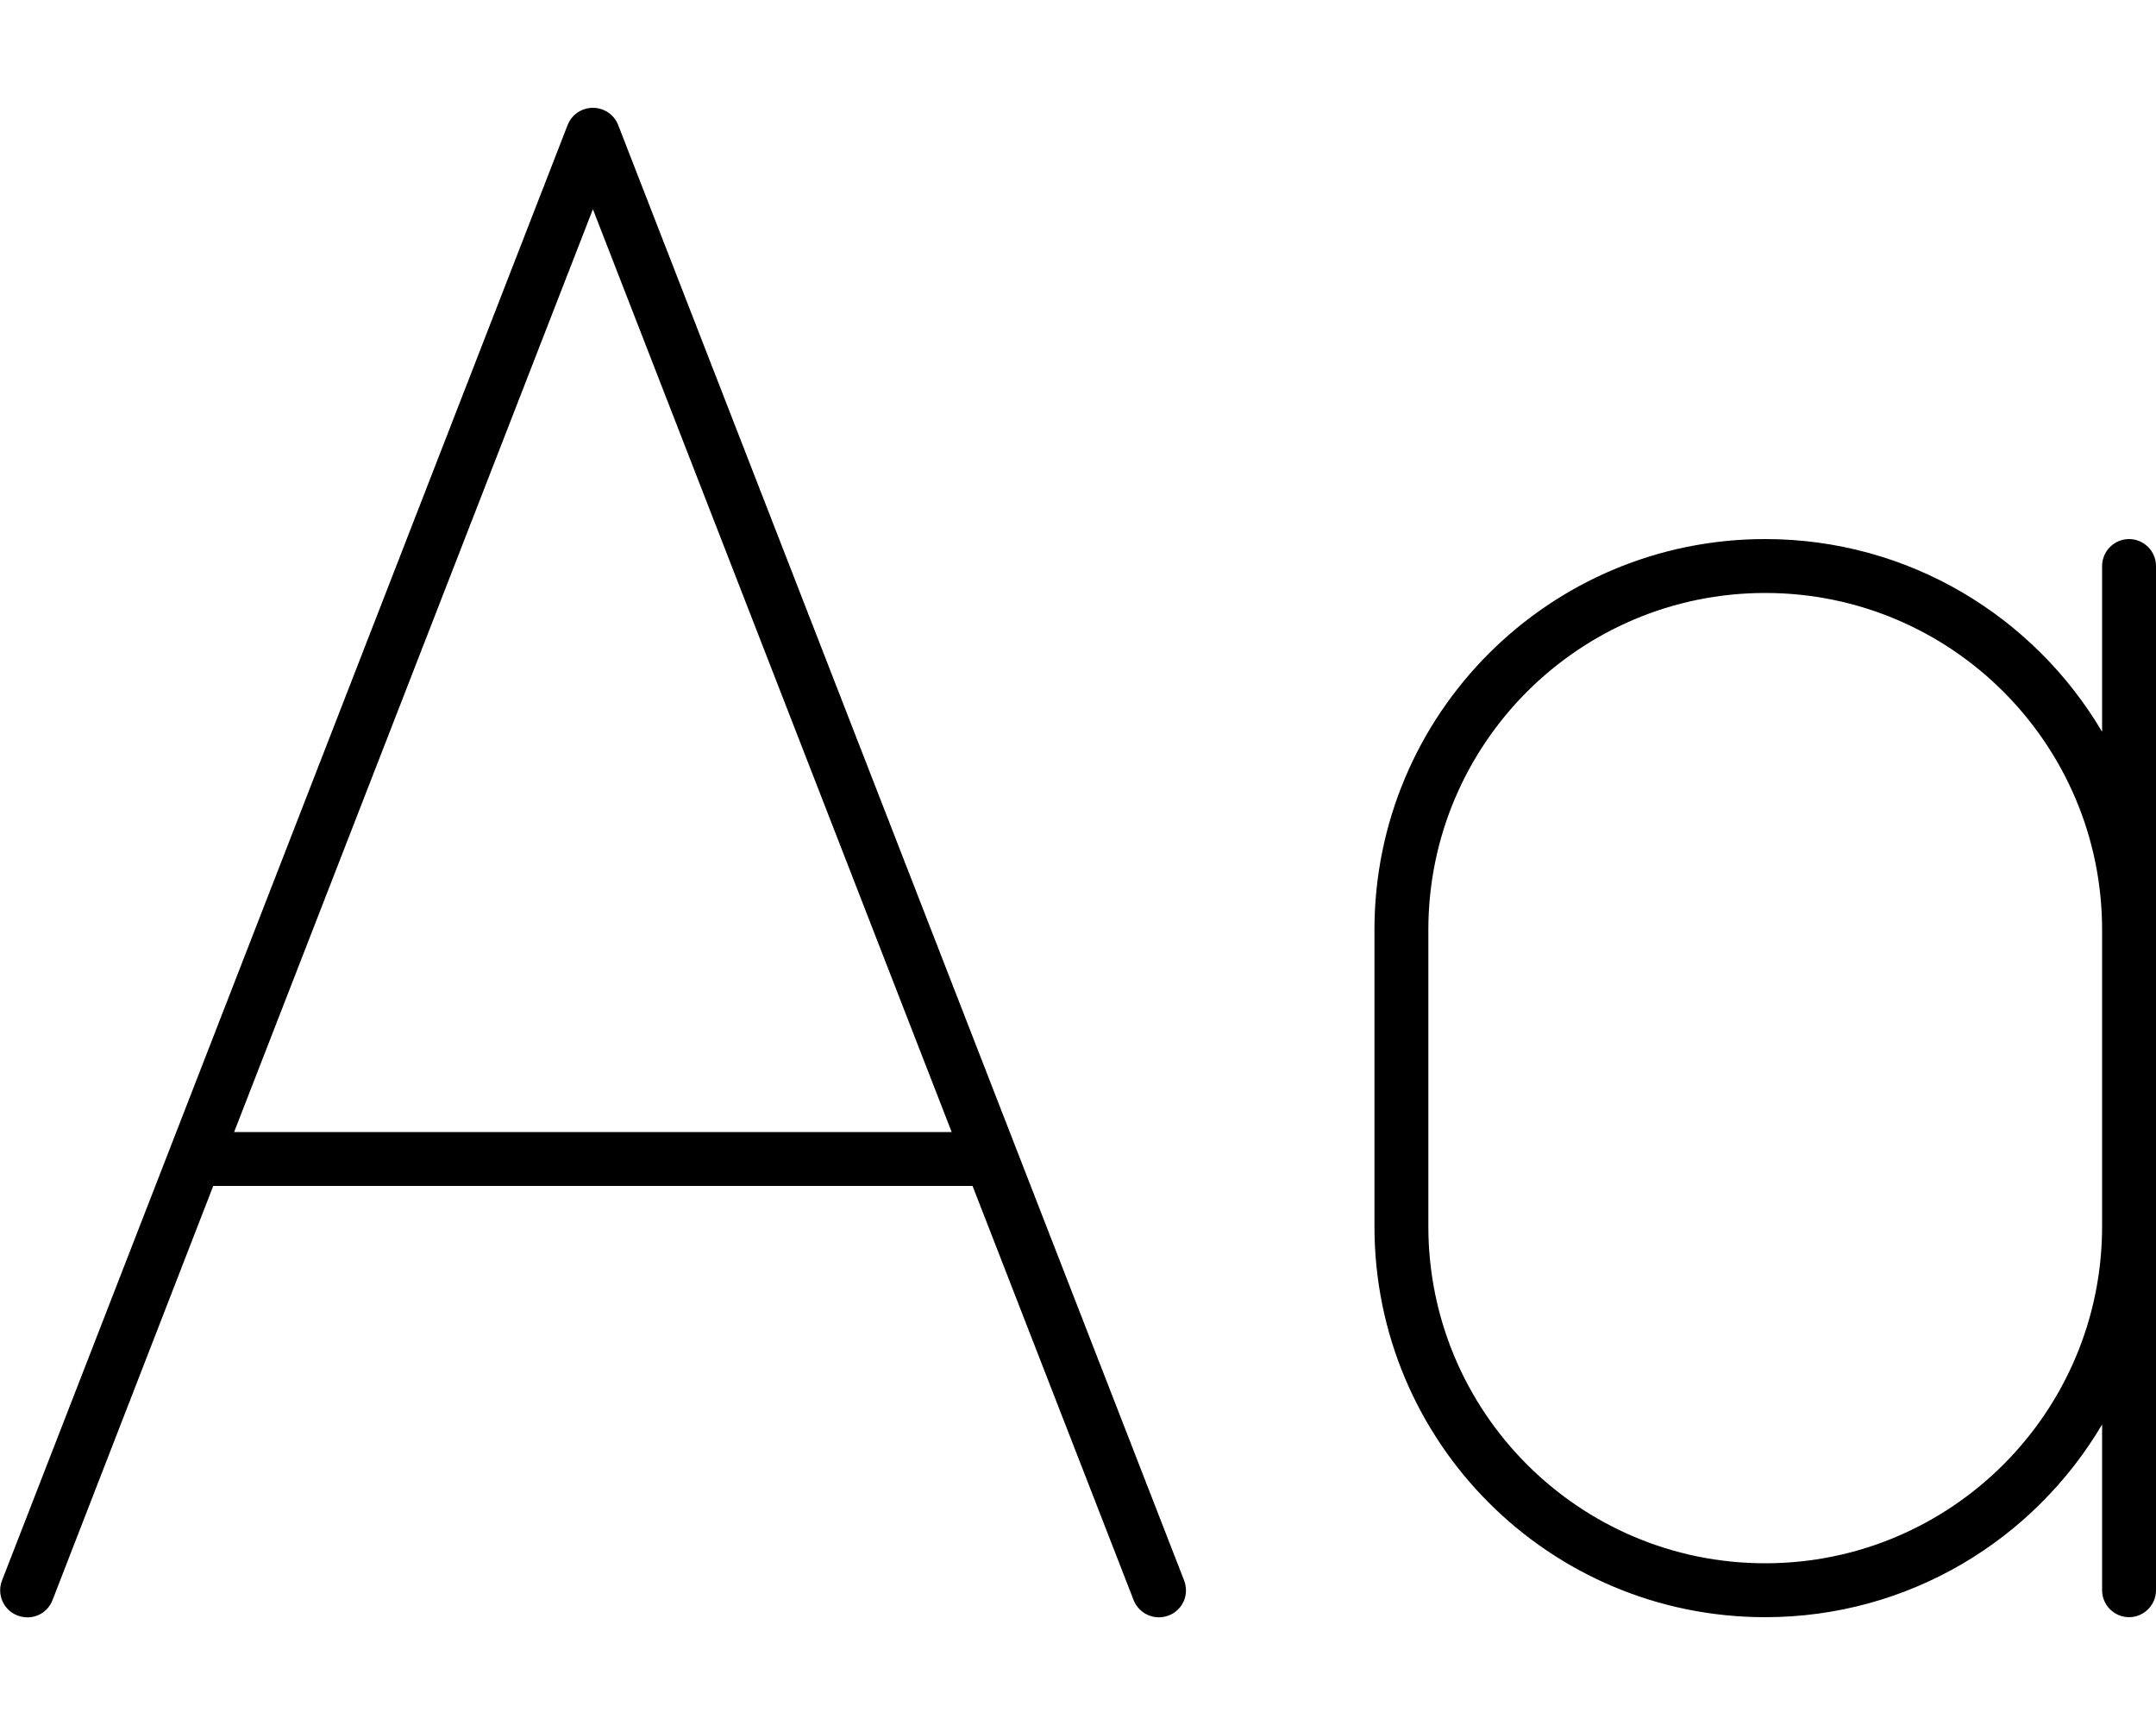 <svg xmlns="http://www.w3.org/2000/svg" viewBox="0 0 640 512"><!--! Font Awesome Pro 6.4.2 by @fontawesome - https://fontawesome.com License - https://fontawesome.com/license (Commercial License) Copyright 2023 Fonticons, Inc. --><path d="M183.5 37.1C182.3 34 179.3 32 176 32s-6.3 2-7.5 5.1L.6 469.1c-1.6 4.1 .4 8.8 4.6 10.4s8.8-.4 10.4-4.6L63.3 352c.2 0 .5 0 .7 0H288c.2 0 .5 0 .7 0l47.8 122.9c1.6 4.1 6.2 6.2 10.4 4.6s6.2-6.2 4.6-10.4l-168-432zM282.5 336H69.5L176 62.1 282.5 336zM632 160c-4.4 0-8 3.6-8 8v49.2C603.8 183 566.6 160 524 160c-64.1 0-116 51.9-116 116v88c0 64.1 51.9 116 116 116c42.6 0 79.8-23 100-57.2V472c0 4.4 3.6 8 8 8s8-3.6 8-8V364 276 168c0-4.4-3.6-8-8-8zm-8 116v88c0 55.2-44.8 100-100 100s-100-44.8-100-100V276c0-55.2 44.8-100 100-100s100 44.8 100 100z"/></svg>